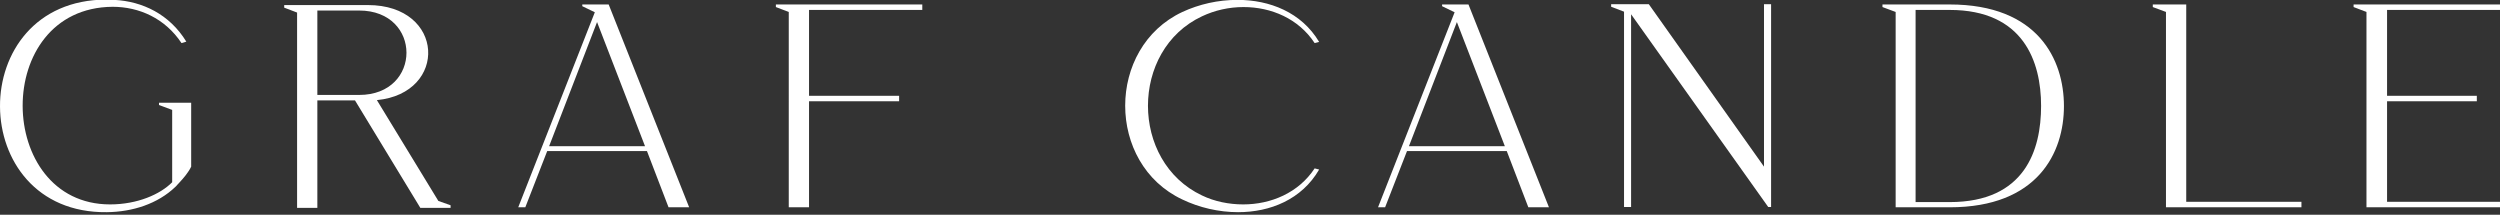 <?xml version="1.0" encoding="UTF-8"?> <!-- Generator: Adobe Illustrator 24.3.0, SVG Export Plug-In . SVG Version: 6.00 Build 0) --> <svg xmlns="http://www.w3.org/2000/svg" xmlns:xlink="http://www.w3.org/1999/xlink" id="Layer_1" x="0px" y="0px" viewBox="0 0 850 73" style="enable-background:new 0 0 850 73;" xml:space="preserve"><rect x="0" y="0" width="850" height="73" fill="#333333" stroke="none"/> <style type="text/css"> .st0{fill:#FFFFFF;} </style> <g> <g> <path class="st0" d="M36.21-0.14c0.88,0,1.75,0.1,2.63,0.1c9.63,0.49,18.82,4.9,24.51,14.2l-1.64,0.49 C56.13,6.22,47.27,2.31,38.3,2.31C-2.95,2.6-1.75,69.5,37.42,69.5c9.3,0,17.07-3.43,21.12-7.54V37.37l-4.48-1.67v-0.78h10.94 v21.74c-0.87,1.86-2.51,3.82-4.16,5.58c-0.22,0.2-0.43,0.49-0.65,0.69c-0.11,0.19-0.33,0.39-0.55,0.59 c-6.01,5.78-14.55,8.52-23.3,8.62C-11.81,72.73-12.37-0.14,36.21-0.14z"></path> <path class="st0" d="M125.08,1.72c26.25,0,27.35,29.97,3.06,32.32l20.9,34.28l4.16,1.47v0.88h-10.29L120.7,34.14h-12.8v36.53 h-6.89V4.27L96.63,2.6V1.72H125.08z M122.12,32.28c21.44,0,21.44-28.7,0-28.7H107.9v28.7H122.12z"></path> <path class="st0" d="M176.2,70.48l26.04-66.31l-4.26-2.06V1.52h8.97l27.36,68.95h-7.01l-7.33-19.1h-33.92l-7.44,19.1H176.2z M186.7,49.71h32.61L203,7.5L186.7,49.71z"></path> <path class="st0" d="M263.8,2.4V1.52h49.78v1.86h-38.51v29.19h30.63v1.86h-30.63v36.04h-6.89V4.07L263.8,2.4z"></path> <path class="st0" d="M408.69,66.46c4.26,2.06,9.19,3.04,14,3.04c9.41,0,18.82-3.92,24.29-12.25l1.53,0.39 c-5.91,10.19-16.63,14.5-27.57,14.5c-6.57,0-13.24-1.57-18.93-4.31c-25.93-12.15-25.93-51.62,0-63.76 c5.69-2.64,12.14-4.11,18.71-4.11c10.94,0,21.77,4.21,27.79,14.3l-1.53,0.39C441.51,6.32,432.2,2.4,422.8,2.4 c-4.92,0-9.74,1.08-14.11,3.14C384.18,17,384.18,54.9,408.69,66.46z"></path> <path class="st0" d="M468.53,70.48l26.04-66.31l-4.26-2.06V1.52h8.97l27.36,68.95h-7.01l-7.33-19.1h-33.92l-7.44,19.1H468.53z M479.04,49.71h32.61L495.34,7.5L479.04,49.71z"></path> <path class="st0" d="M602.17,1.42v68.95h-0.98L554.57,4.85v65.53h-2.4V3.97l-4.38-1.67V1.42h12.8l39.17,55.24V1.42H602.17z"></path> <path class="st0" d="M640.03,1.52h22.87c30.09,0,38.84,18.81,38.84,34.58c0,15.77-8.86,34.38-38.84,34.38h-18.38V4.07l-4.48-1.67 V1.52z M651.3,68.71h11.6c25.6,0,31.07-17.73,31.07-32.71c0-15.09-6.01-32.62-31.07-32.62h-11.6V68.71z"></path> <path class="st0" d="M731.94,1.52h11.38v67.09h39.17v1.86h-46.06V4.07l-4.48-1.67V1.52z"></path> <path class="st0" d="M800.22,2.4V1.52H850v1.86h-38.4v29.19h30.52v1.86H811.6v34.18H850v1.86h-45.4V4.07L800.22,2.4z"></path> </g> </g> </svg> 